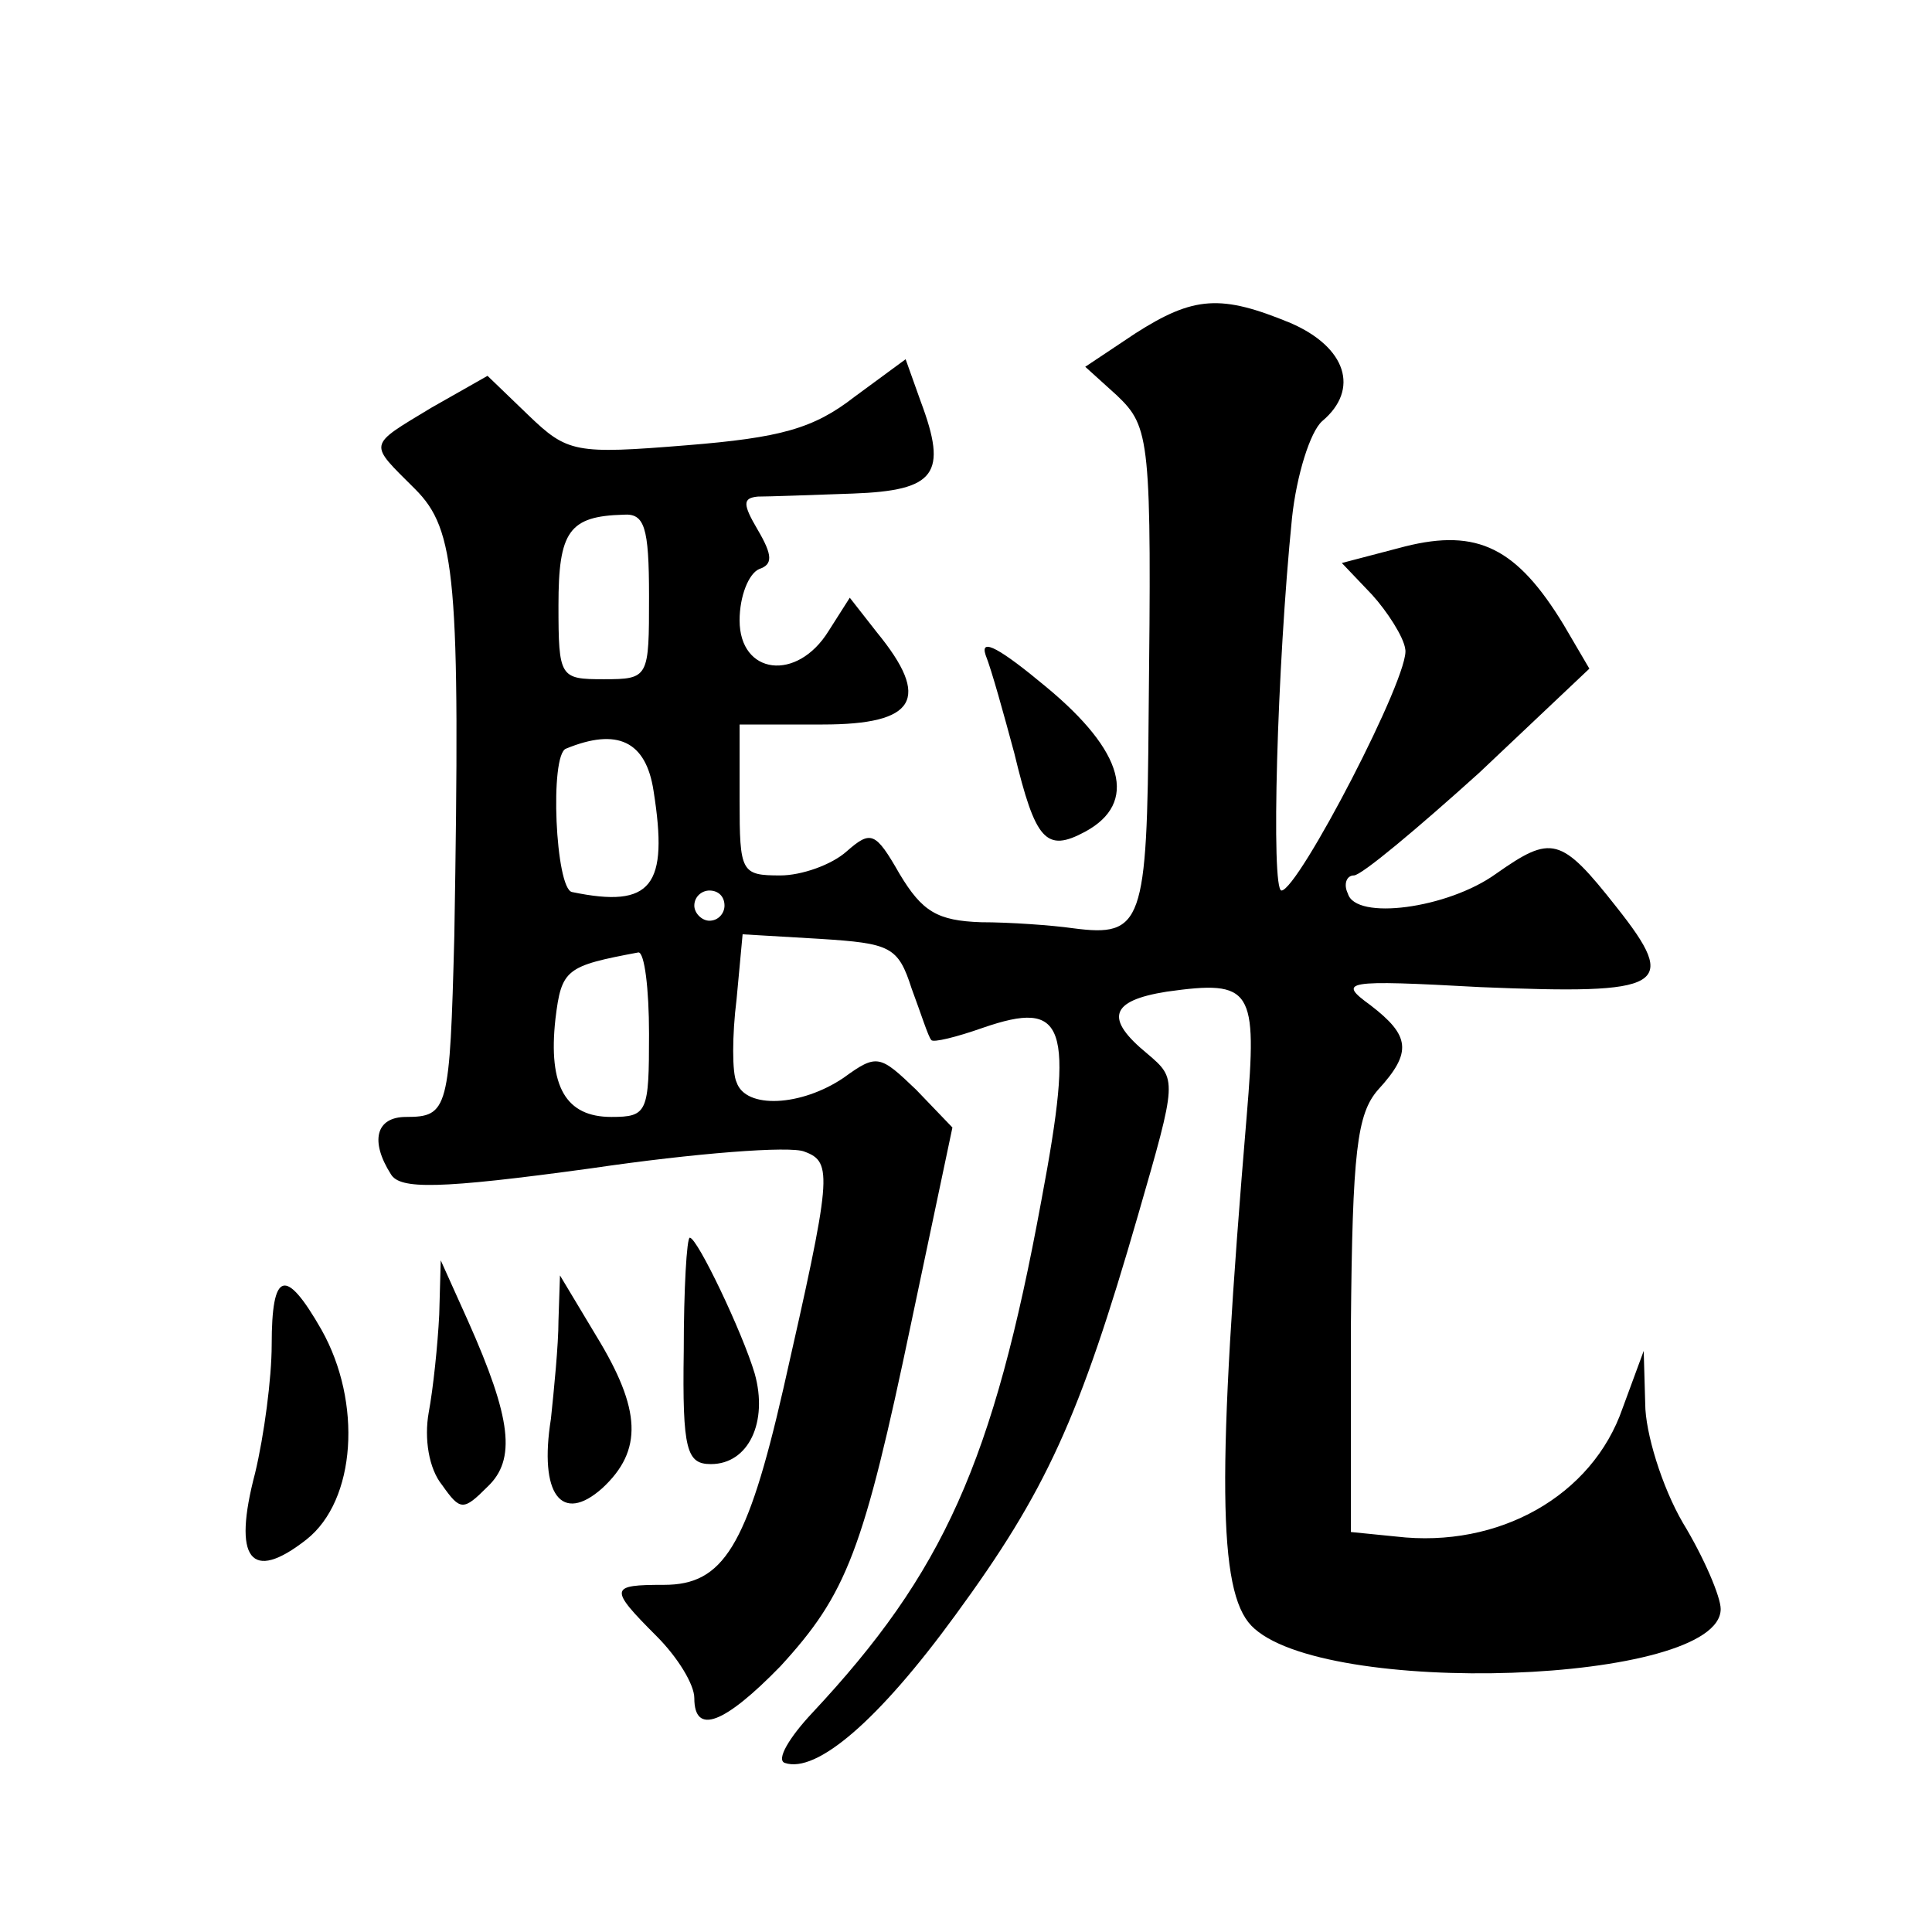 <?xml version="1.0" standalone="no"?>
<!DOCTYPE svg PUBLIC "-//W3C//DTD SVG 20010904//EN"
 "http://www.w3.org/TR/2001/REC-SVG-20010904/DTD/svg10.dtd">
<svg version="1.0" xmlns="http://www.w3.org/2000/svg"
 width="128pt" height="128pt" viewBox="0 0 128 128"
 preserveAspectRatio="xMidYMid meet">
<g transform="translate(0,128) scale(0.1,-0.1)"
fill="#0" stroke="none">
<path d="M752 1059 l-33 -22 21 -19 c22 -21 23 -29 21 -212 -1 -138 -4 -147 -50
-141 -14 2 -42 4 -61 4 -29 1 -39 7 -54 32 -16 28 -19 29 -35 15 -10 -9 -30 -16
-44 -16 -26 0 -27 2 -27 50 l0 50 55 0 c62 0 72 17 36 61 l-18 23 -14 -22 c-21
-34 -59 -29 -59 7 0 16 6 31 13 34 9 3 9 9 -1 26 -10 17 -10 21 0 22 7 0 35 1 63
2 55 2 63 13 45 61 l-10 28 -34 -25 c-27 -21 -49 -27 -111 -32 -74 -6 -79 -5 -105
20 l-27 26 -37 -21 c-43 -26 -42 -23 -11 -54 27 -27 30 -59 26 -296 -3 -115 -4
-120 -32 -120 -20 0 -24 -16 -10 -38 6 -10 31 -10 133 4 68 10 132 15 141 11 19
-7 18 -16 -14 -157 -24 -105 -40 -130 -79 -130 -36 0 -37 -2 -5 -34 14 -14 25 -32
25 -41 0 -25 20 -17 57 21 44 48 55 76 87 229 l27 128 -24 25 c-24 23 -26 24 -48
8 -28 -19 -65 -21 -71 -3 -3 6 -3 31 0 55 l4 43 51 -3 c47 -3 52 -5 61 -33 6 -16
11 -32 13 -34 1 -2 17 2 34 8 55 19 61 3 39 -114 -32 -174 -65 -247 -152 -340 -15
-16 -24 -31 -18 -33 21 -7 62 28 113 98 60 82 82 130 121 265 26 90 26 90 6 107
-28 23 -25 35 13 41 57 8 60 2 53 -82 -20 -238 -19 -315 3 -338 46 -48 311 -39
311 11 0 8 -11 34 -25 57 -14 24 -25 60 -25 79 l-1 35 -14 -38 c-20 -58 -82 -93
-150 -85 l-30 3 0 137 c1 115 4 140 18 156 23 25 21 36 -5 56 -22 16 -18 17 73
12 122 -5 132 0 90 53 -37 47 -43 48 -80 22 -32 -23 -93 -31 -98 -13 -3 6 -1 12
4 12 5 0 42 31 83 68 l73 69 -17 29 c-31 51 -57 64 -105 52 l-42 -11 20 -21 c10
-11 21 -28 22 -36 4 -16 -71 -160 -82 -160 -7 0 -3 148 7 247 3 28 12 57 20 64
25 21 16 49 -21 65 -46 19 -64 18 -103 -7z m-322 -174 c0 -54 0 -55 -30 -55 -29
0 -30 1 -30 49 0 49 7 59 43 60 14 1 17 -8 17 -54z m3 -129 c10 -63 -1 -78 -54
-67 -11 2 -15 91 -4 95 34 14 53 5 58 -28z m47 -76 c0 -5 -4 -10 -10 -10 -5 0 -10
5 -10 10 0 6 5 10 10 10 6 0 10 -4 10 -10z m-50 -85 c0 -52 -1 -55 -25 -55 -30
0 -42 20 -37 65 4 33 7 35 55 44 4 0 7 -24 7 -54z M653 846 c4 -10 12 -39 19 -65
14 -58 21 -66 47 -52 35 19 26 53 -26 96 -30 25 -44 33 -40 21z M453 385 c-1 -66
2 -75 18 -75 25 0 38 28 29 60 -8 27 -38 90 -43 90 -2 0 -4 -34 -4 -75z M291 409
c-1 -20 -4 -49 -7 -65 -3 -17 0 -37 9 -48 12 -17 14 -17 30 -1 19 18 16 45 -13
110 l-18 40 -1 -36z M180 389 c0 -22 -5 -60 -11 -85 -15 -57 -3 -73 34 -44 33 26
37 91 10 139 -24 42 -33 39 -33 -10z M370 405 c0 -16 -3 -46 -5 -65 -8 -50 7 -70
34 -46 27 25 26 52 -4 101 l-24 40 -1 -30z"/>
</g>
</svg>
